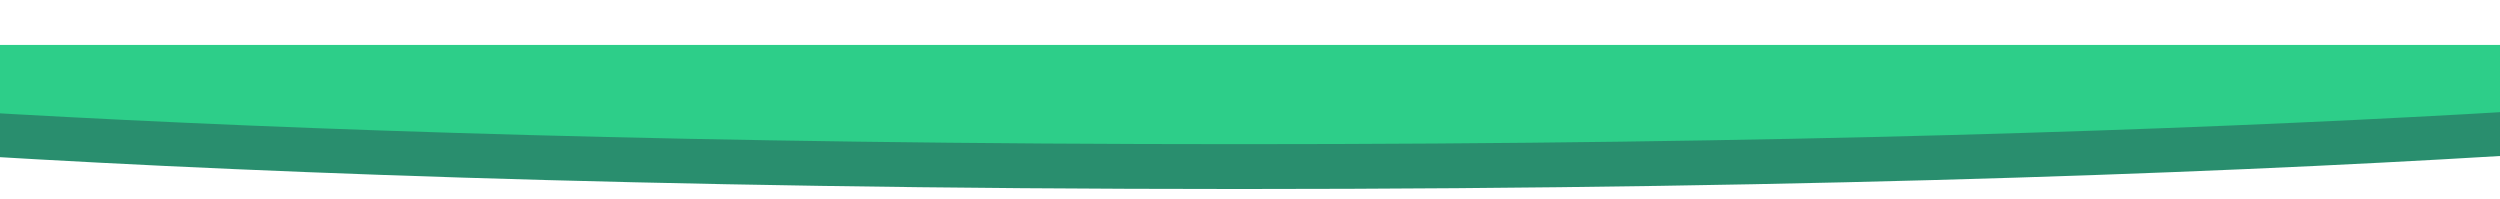 <svg xml:space="preserve" viewBox="0 652.713 1088.05 86.4" version="1.1" xmlns:xlink="http://www.w3.org/1999/xlink" xmlns="http://www.w3.org/2000/svg" style="max-height: 500px" width="1088.05" height="86.4">
<desc>Created with Fabric.js 5.2.4</desc>
<defs>
</defs>
<g id="6be09994-da33-47fe-aafa-e893ebc9f7e6" transform="matrix(1 0 0 1 540 540)">
<rect height="1080" width="1080" ry="0" rx="0" y="-540" x="-540" style="stroke: none; stroke-width: 1; stroke-dasharray: none; stroke-linecap: butt; stroke-dashoffset: 0; stroke-linejoin: miter; stroke-miterlimit: 4; fill: rgb(255,255,255); fill-rule: nonzero; opacity: 1; visibility: hidden;"/>
</g>
<g id="510d2ca5-2403-4de0-9007-43c8d30fdd85" transform="matrix(1 0 0 1 540 540)">
</g>
<g transform="matrix(0.56 0 0 0.56 540 705.7)">
<path stroke-linecap="round" d="M -454 24 C -454 24 -44.494 80.556 887.46 80.556 C 1819.42 80.556 2231 24 2231 24" transform="translate(-888.5, -52.28)" style="stroke: rgb(41,142,110); stroke-width: 48; stroke-dasharray: none; stroke-linecap: round; stroke-dashoffset: 0; stroke-linejoin: miter; stroke-miterlimit: 4; fill: none; fill-rule: nonzero; opacity: 1;"/>
</g>
<g transform="matrix(NaN NaN NaN NaN 0 0)">
<g style="">
</g>
</g>
<g transform="matrix(NaN NaN NaN NaN 0 0)">
<g style="">
</g>
</g>
<g transform="matrix(NaN NaN NaN NaN 0 0)">
<g style="">
</g>
</g>
<g transform="matrix(NaN NaN NaN NaN 0 0)">
<g style="">
</g>
</g>
<g transform="matrix(0.56 0 0 0.56 540 693.86)">
<path stroke-linecap="round" d="M 1210.46 77.125 C 369.955 77.125 -45.603 32.652 -119.064 23.924 C -126.028 23.097 -131 18.06 -131 12.103 C -131 5.419 -124.603 -0 -116.712 -0 L 2539.72 -0 C 2547.61 -0 2554 5.417 2554 12.099 C 2554 18.057 2549.02 23.095 2542.05 23.919 C 2468.39 32.634 2051.14 77.125 1210.46 77.125 Z" transform="translate(-1211.5, -38.56)" style="stroke: none; stroke-width: 1; stroke-dasharray: none; stroke-linecap: butt; stroke-dashoffset: 0; stroke-linejoin: miter; stroke-miterlimit: 4; fill: rgb(45,206,137); fill-rule: nonzero; opacity: 1;"/>
</g>
</svg>